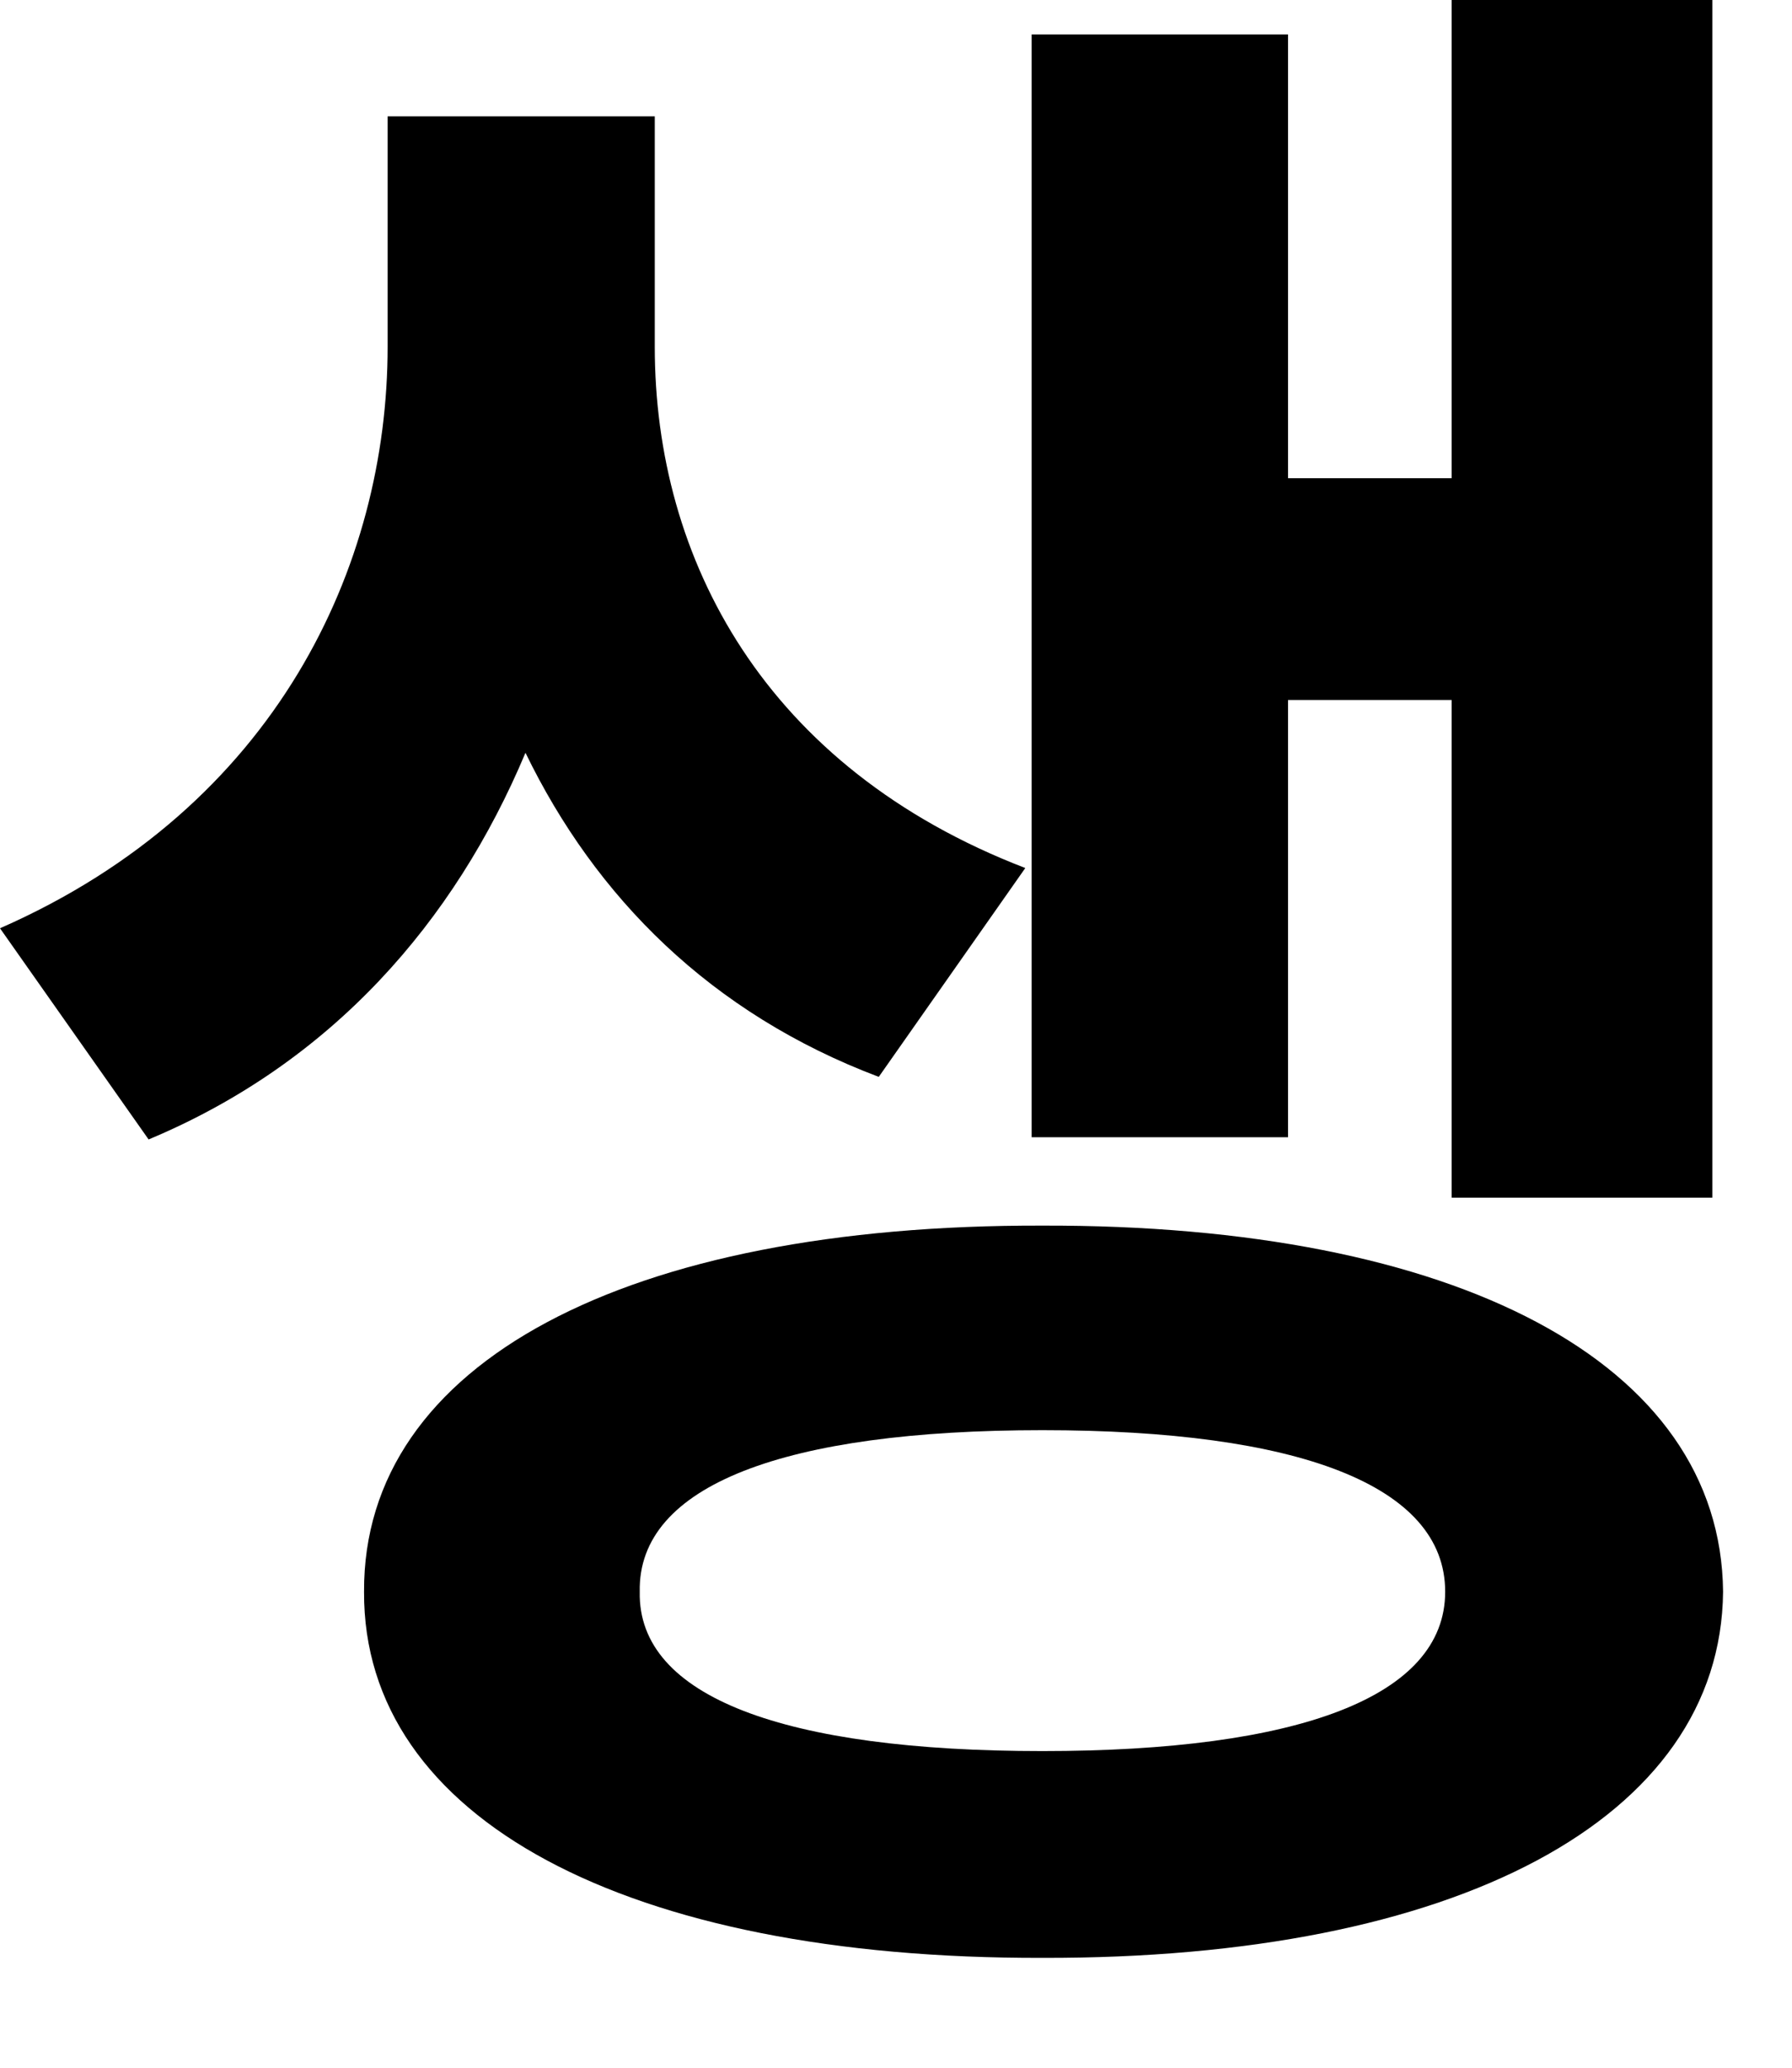 <?xml version="1.0" encoding="utf-8"?>
<svg xmlns="http://www.w3.org/2000/svg" fill="none" height="100%" overflow="visible" preserveAspectRatio="none" style="display: block;" viewBox="0 0 13 15" width="100%">
<path d="M4.75 2.516C4.75 4.055 5.547 5.57 7.438 6.297L6.375 7.812C5.156 7.352 4.32 6.508 3.812 5.461C3.297 6.688 2.406 7.711 1.078 8.266L0 6.734C2.008 5.852 2.812 4.102 2.812 2.516V0.844H4.75V2.516ZM2.641 11.547C2.633 9.883 4.547 8.883 7.562 8.891C10.562 8.883 12.484 9.883 12.5 11.547C12.484 13.195 10.562 14.211 7.562 14.203C4.547 14.211 2.633 13.195 2.641 11.547ZM4.641 11.547C4.625 12.312 5.695 12.703 7.562 12.703C9.414 12.703 10.484 12.312 10.484 11.547C10.484 10.773 9.414 10.375 7.562 10.375C5.695 10.375 4.625 10.773 4.641 11.547ZM7.484 8.25V0.25H9.344V3.469H10.531V0H12.422V8.688H10.531V5.078H9.344V8.25H7.484Z" fill="black" id="Vector"/>
</svg>